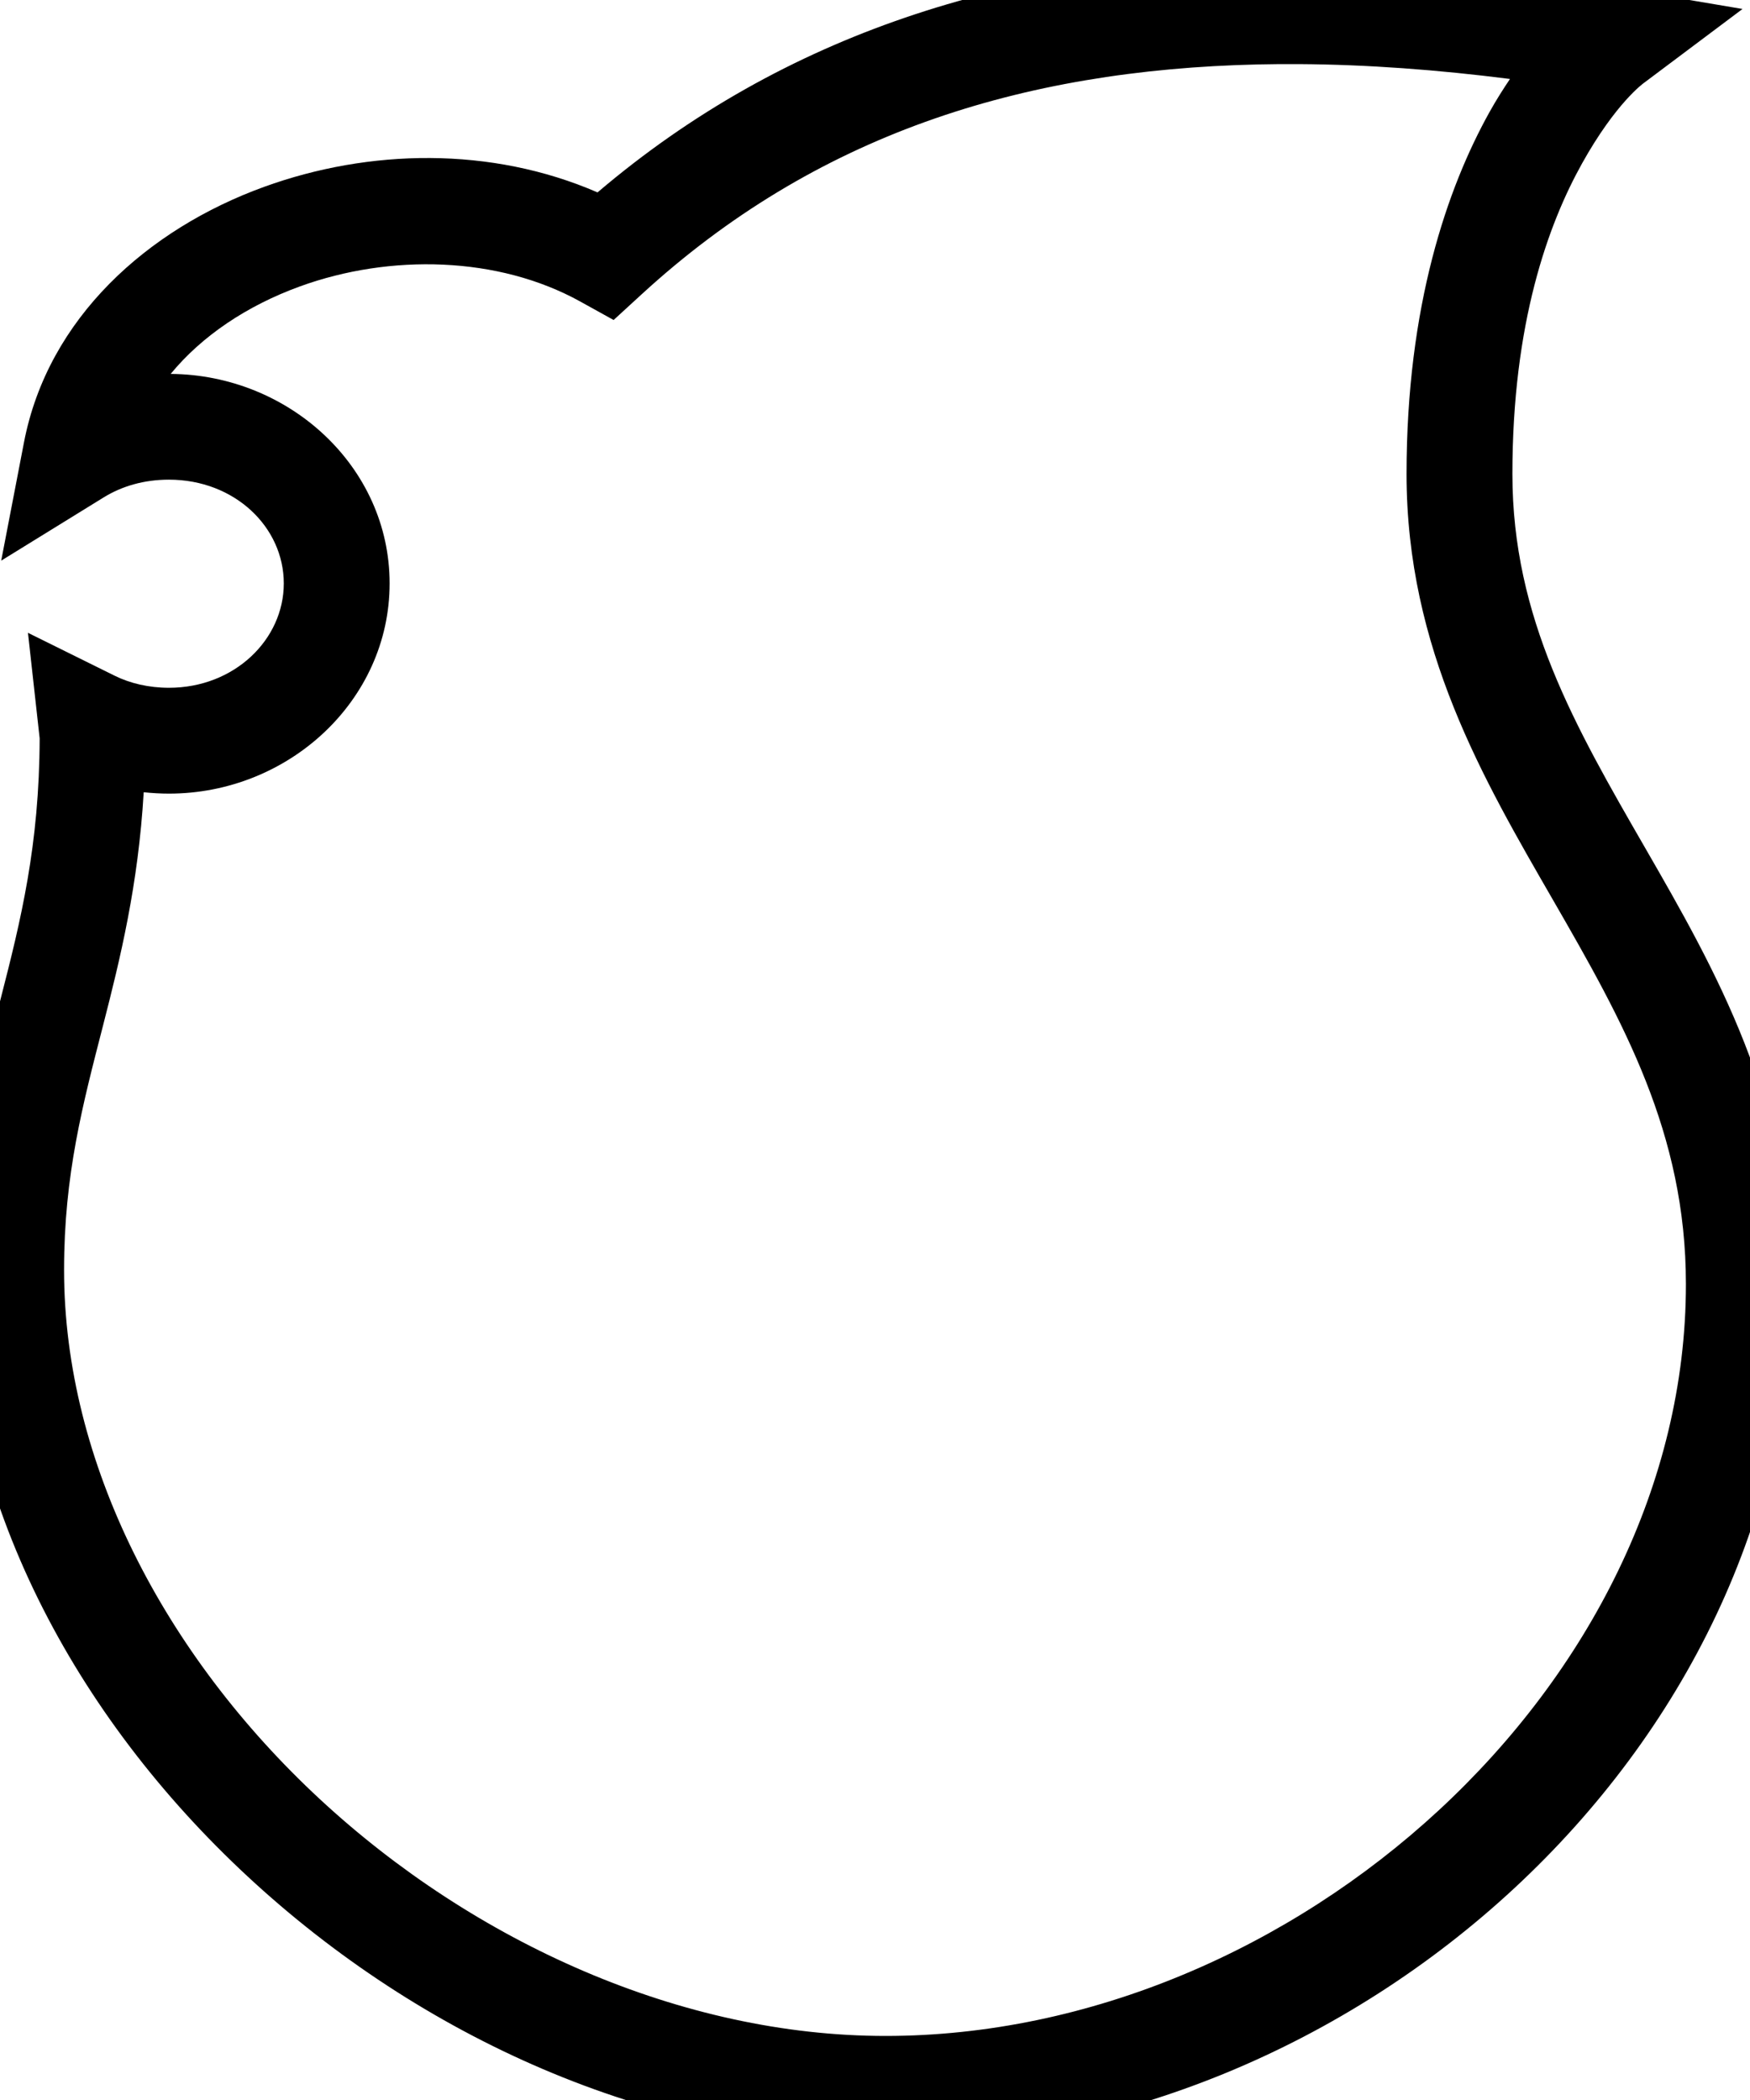 <?xml version="1.0" encoding="UTF-8" standalone="no"?>
<svg
   xmlns:dc="http://purl.org/dc/elements/1.1/"
   xmlns:cc="http://creativecommons.org/ns#"
   xmlns:rdf="http://www.w3.org/1999/02/22-rdf-syntax-ns#"
   xmlns:svg="http://www.w3.org/2000/svg"
   xmlns="http://www.w3.org/2000/svg"
   viewBox="0 0 1000 1200"
   width="1000"
   height="1200"
   preserveAspectRatio="xMidYMid meet"
   version="1.1">

  <path
        d="m 742.82,-23.844 c -8.44,-0.05 -16.83,0.01 -25.19,0.199 v 0 h -0 c -140.2,3.195 -268.76,42.173 -376.18,133.585 -60.92,-26.422 -130.62,-24.895 -190.54,-3.16 -66.408,24.08 -123.507,74.87 -137.201,145.98 l -13.019,67.61 58.591,-36.16 c 10.323,-6.37 22.97,-10.12 37.256,-10.12 37.623,0 65.633,27.16 65.633,59.29 0,32.04 -28.17,59.64 -65.633,59.64 -11.563,0 -22.257,-2.56 -31.004,-6.89 l -49.554,-24.52 6.683,60.3 c -0.166,61.13 -10.792,104.11 -22.291,148.86 -11.589,45.11 -24.222,92.35 -24.222,154.91 0,131.09 66.831,255.18 165.401,346.62 98.58,91.5 229.91,151.5 364.43,151.5 267.87,0 517.93,-223 517.93,-490.01 0,-103.38 -43.93,-180.07 -83.9,-249.41 -39.97,-69.33 -75.78,-131.24 -75.78,-213.53 0,-86.29 20.41,-142.66 39.79,-177.434 19.37,-34.773 35.34,-46.014 35.34,-46.014 l 56.37,-42.273 -69.48,-11.73 c -63.22,-10.675 -124.36,-16.864 -183.42,-17.242 z m -0.39,60.473 c 38.74,0.251 78.9,3.211 120.42,8.494 -3.9,5.798 -7.82,11.947 -11.67,18.854 -24.23,43.493 -47.44,110.933 -47.44,206.873 0,99.94 44.02,174.6 83.87,243.73 39.85,69.13 75.77,132.79 75.77,219.21 0,228.51 -223.62,429.61 -457.41,429.61 -116.31,0 -234.78,-53.3 -323.29,-135.4 -88.517,-82.14 -146.069,-192.01 -146.069,-302.32 0,-54.54 10.638,-94.4 22.321,-139.86 9.779,-38.06 20.06,-80 23.183,-133.11 4.759,0.5 9.565,0.79 14.412,0.79 68.233,0 126.113,-53.07 126.113,-120.12 0,-66.75 -57.47,-119.2 -125.105,-119.72 17.825,-21.68 43.575,-39.01 73.975,-50.04 51.4,-18.63 113.17,-17.32 160.08,8.69 l 19.05,10.55 16.05,-14.72 c 98.87,-90.667 215.83,-128.217 352.3,-131.328 7.75,-0.173 15.57,-0.234 23.44,-0.183 z" />';
</svg>
